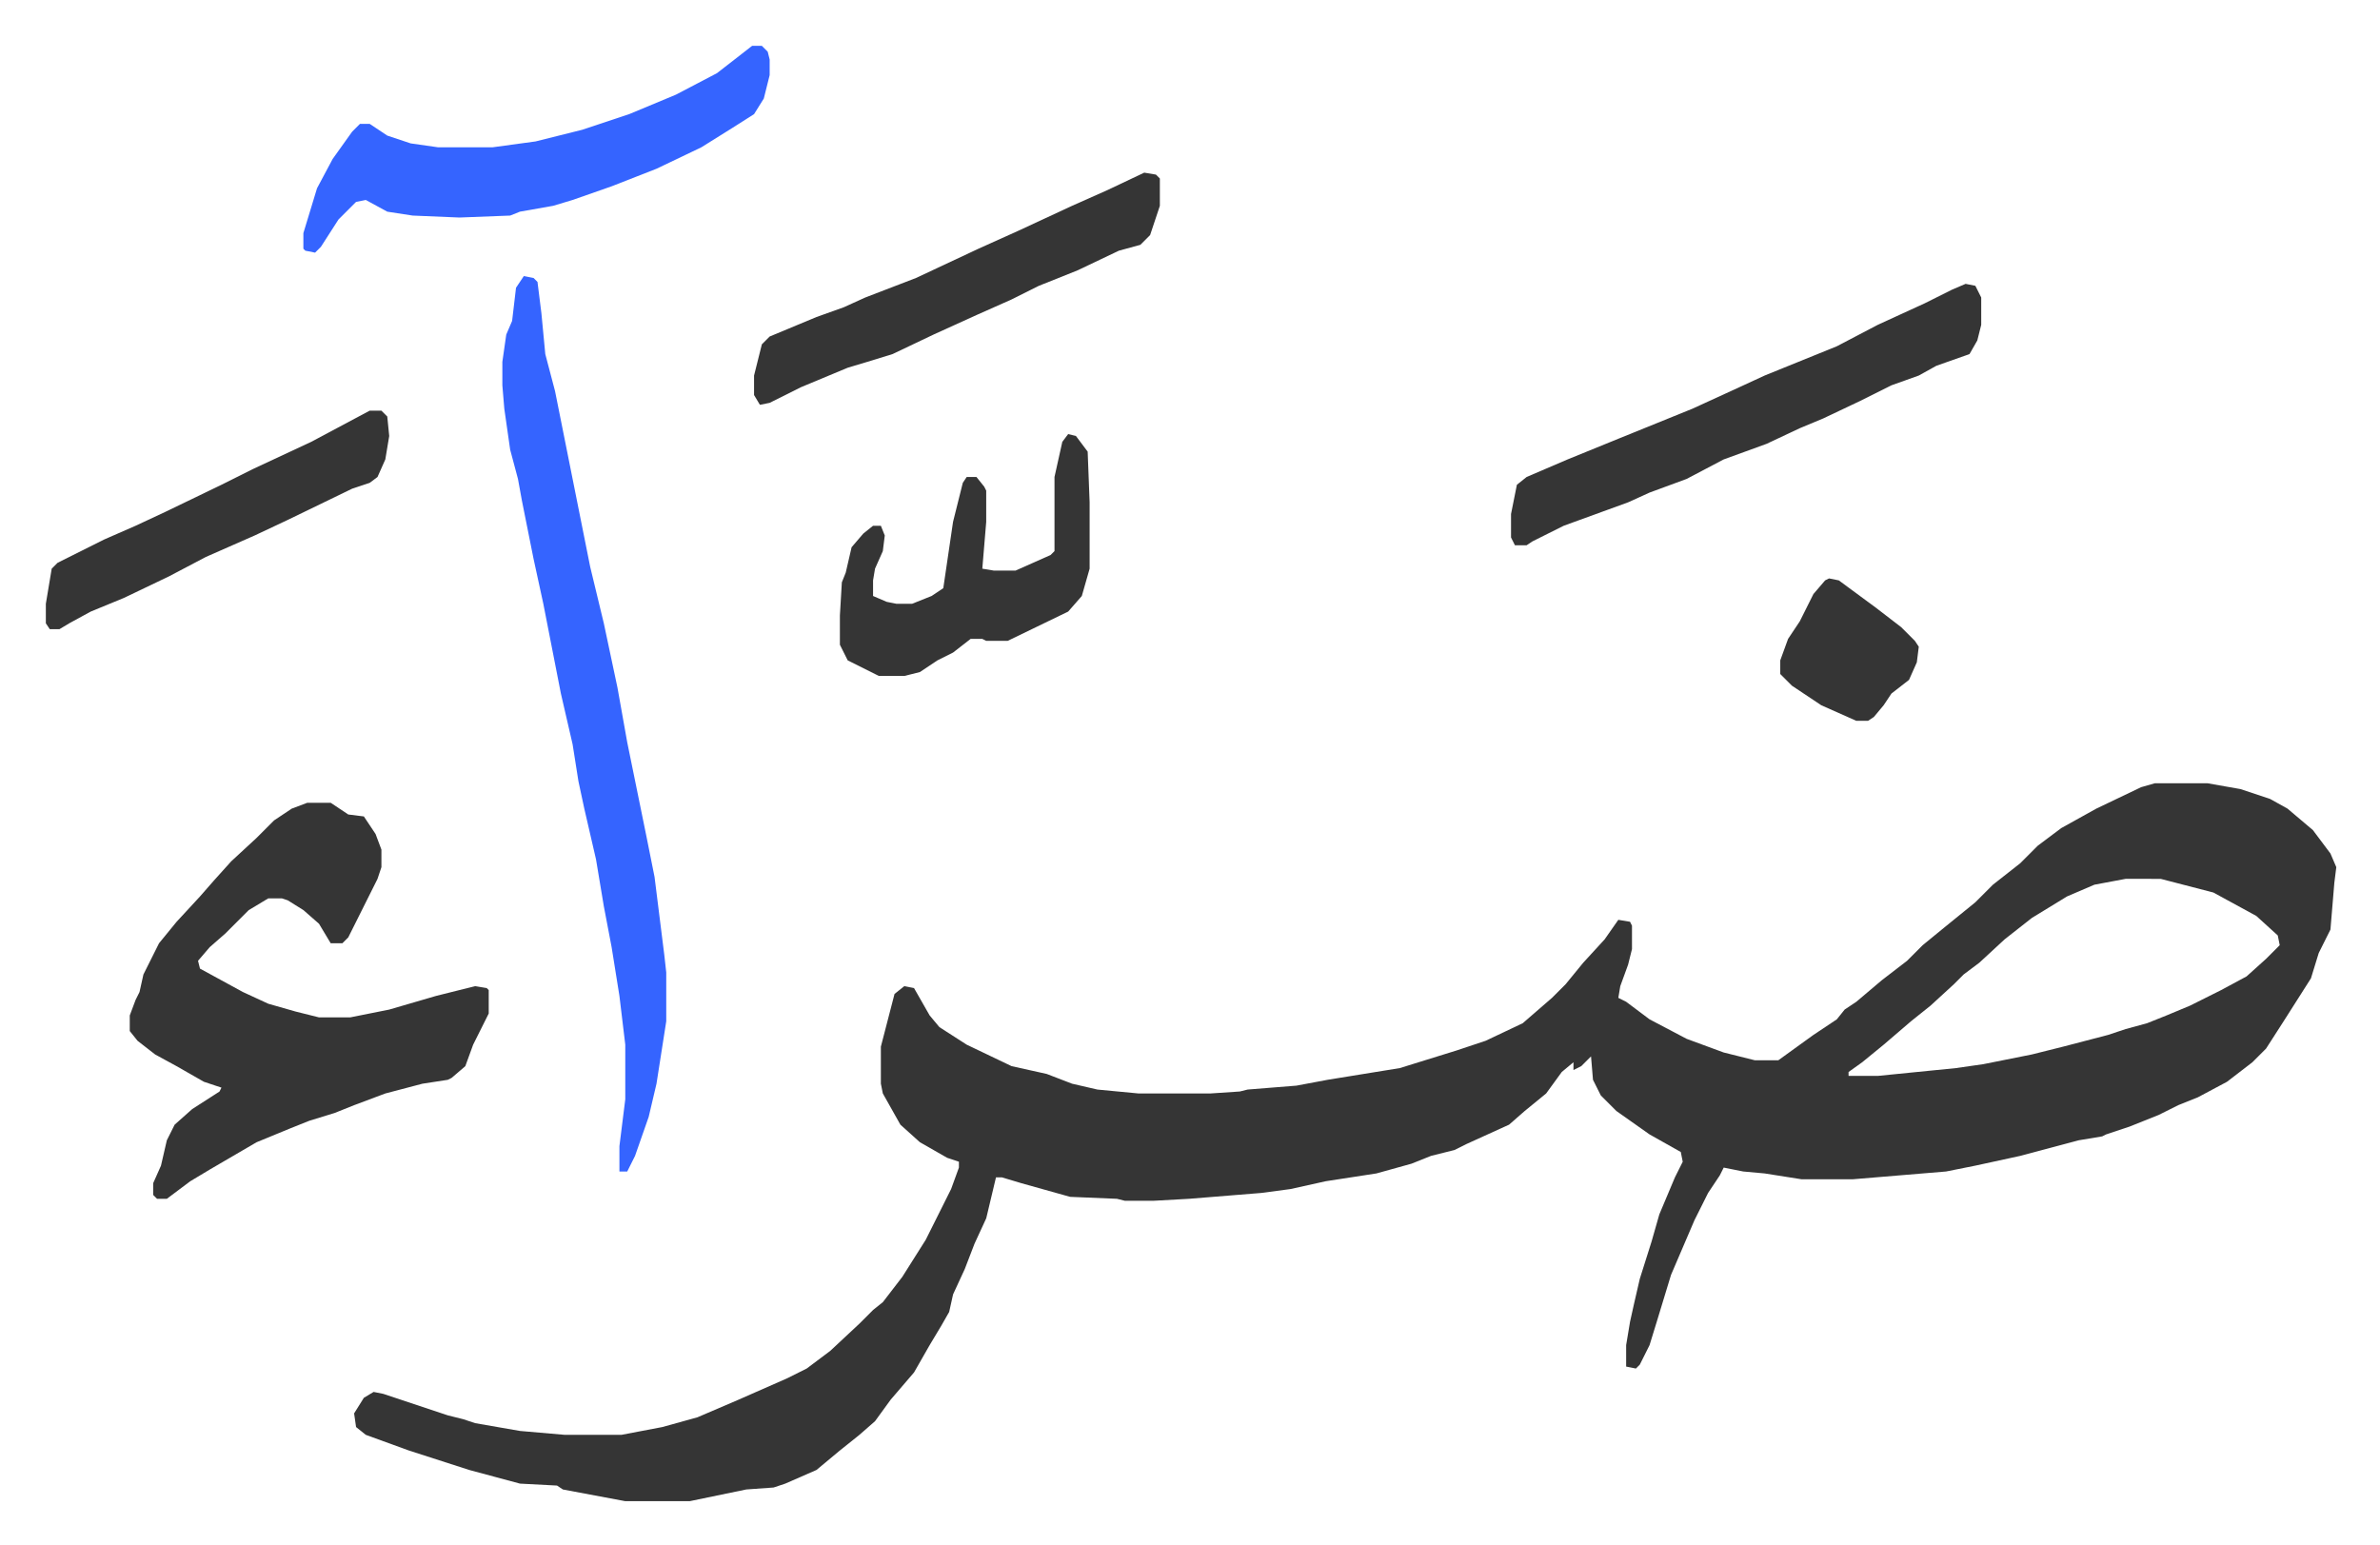 <svg xmlns="http://www.w3.org/2000/svg" viewBox="-23.5 366.5 1219.9 791.9">
    <path fill="#353535" id="rule_normal" d="M1081 768h27l17 3 15 5 9 5 13 11 9 12 3 7-1 8-2 24-6 12-4 13-14 22-9 14-7 7-13 10-15 8-10 4-10 5-15 6-12 4-2 1-12 2-30 8-23 5-15 3-48 4h-26l-19-3-11-1-10-2-2 4-6 9-7 14-12 28-7 23-4 13-5 10-2 2-5-1v-11l2-12 2-9 3-13 6-19 4-14 8-19 4-8-1-5-16-9-17-12-8-8-4-8-1-12-5 5-4 2v-4l-6 5-8 11-11 9-8 7-22 10-6 3-12 3-10 4-18 5-26 4-18 4-15 2-37 3-18 1h-15l-4-1-24-1-25-7-10-3h-3l-5 21-6 13-5 13-6 13-2 9-4 7-6 10-8 14-12 14-8 11-8 7-10 8-12 10-16 7-6 2-14 1-29 6h-33l-32-6-3-2-19-1-26-7-31-10-22-8-5-4-1-7 5-8 5-3 5 1 9 3 24 8 8 2 6 2 23 4 23 2h29l21-4 18-5 21-9 25-11 10-5 12-9 15-14 7-7 5-4 10-13 12-19 13-26 4-11v-3l-6-2-14-8-10-9-9-16-1-5v-19l7-27 5-4 5 1 8 14 5 6 14 9 23 11 18 4 13 5 13 3 21 2h37l15-1 4-1 25-2 16-3 37-6 29-9 15-5 19-9 15-13 7-7 9-11 11-12 7-10 6 1 1 2v12l-2 8-4 11-1 6 4 2 12 9 19 10 19 7 16 4h12l18-13 12-8 4-5 6-4 13-11 13-10 8-8 11-9 16-13 9-9 14-11 9-9 12-9 18-10 23-11zm-15 49-16 3-14 6-18 11-14 11-13 12-8 6-5 5-12 11-10 8-14 12-11 9-7 5v2h15l40-4 14-2 25-5 16-4 23-6 9-3 11-3 10-4 12-5 16-8 13-7 10-9 7-7-1-5-11-10-22-12-27-7zm-932-39h12l9 6 8 1 6 9 3 8v9l-2 6-8 16-7 14-3 3h-6l-6-10-8-7-8-5-3-1h-7l-10 6-12 12-8 7-6 7 1 4 22 12 13 6 14 4 12 3h16l20-4 24-7 20-5 6 1 1 1v12l-8 16-4 11-7 6-2 1-13 2-19 5-16 6-10 4-13 4-10 4-17 7-24 14-10 6-12 9h-5l-2-2v-6l4-9 3-13 4-8 9-8 14-9 1-2-9-3-14-8-11-6-9-7-4-5v-8l3-8 2-4 2-9 8-16 9-11 12-13 7-8 9-10 13-12 9-9 9-6z"/>
    <path fill="#3564ff" id="rule_madd_obligatory_4_5_vowels" d="m245 508 5 1 2 2 2 16 2 21 5 19 7 35 5 25 6 30 7 29 7 33 5 28 10 49 4 20 5 40 1 9v25l-5 32-4 17-7 20-4 8h-4v-13l3-24v-28l-3-25-4-25-4-21-4-24-6-26-3-14-3-19-6-26-9-46-5-23-6-30-2-11-4-15-3-21-1-12v-12l2-14 3-7 2-17zm117-118h5l3 3 1 4v8l-3 12-5 8-11 7-16 10-23 11-23 9-20 7-10 3-17 3-5 2-26 1-24-1-13-2-11-6-5 1-9 9-9 14-3 3-5-1-1-1v-8l7-23 8-15 10-14 4-4h5l9 6 12 4 14 2h28l22-3 24-6 24-8 24-10 21-11 9-7z"/>
    <path fill="#353535" id="rule_normal" d="m984 512 5 1 3 6v14l-2 8-4 7-17 6-9 5-14 5-16 8-19 9-12 5-17 8-22 8-19 10-19 7-11 5-11 4-22 8-16 8-3 2h-6l-2-4v-12l3-15 5-4 21-9 27-11 37-15 24-11 13-6 37-15 21-11 24-11 14-7zm-421-57 6 1 2 2v14l-5 15-5 5-11 3-21 10-20 8-14 7-18 8-22 10-21 10-13 4-10 3-12 5-12 5-16 8-5 1-3-5v-10l4-16 4-4 24-10 14-5 11-5 26-10 32-15 20-9 28-13 18-8zm-39 134 4 1 6 8 1 26v34l-4 14-7 8-31 15h-11l-2-1h-6l-9 7-8 4-9 6-8 2h-13l-16-8-4-8v-15l1-17 2-5 3-13 6-7 5-4h4l2 5-1 8-4 9-1 6v8l7 3 5 1h8l10-4 6-4 5-34 5-20 2-3h5l4 5 1 2v16l-2 24 6 1h11l18-8 2-2v-38l4-18zm-358-12h6l3 3 1 10-2 12-4 9-4 3-9 3-33 16-17 8-25 11-19 10-23 11-17 7-11 6-5 3H2l-2-3v-10l3-18 3-3 24-12 16-7 15-7 29-14 16-8 30-14zm748 86 5 1 19 14 13 10 7 7 2 3-1 8-4 9-9 7-4 6-5 6-3 2h-6l-18-8-15-10-6-6v-7l4-11 6-9 7-14 6-7z"/>
</svg>
